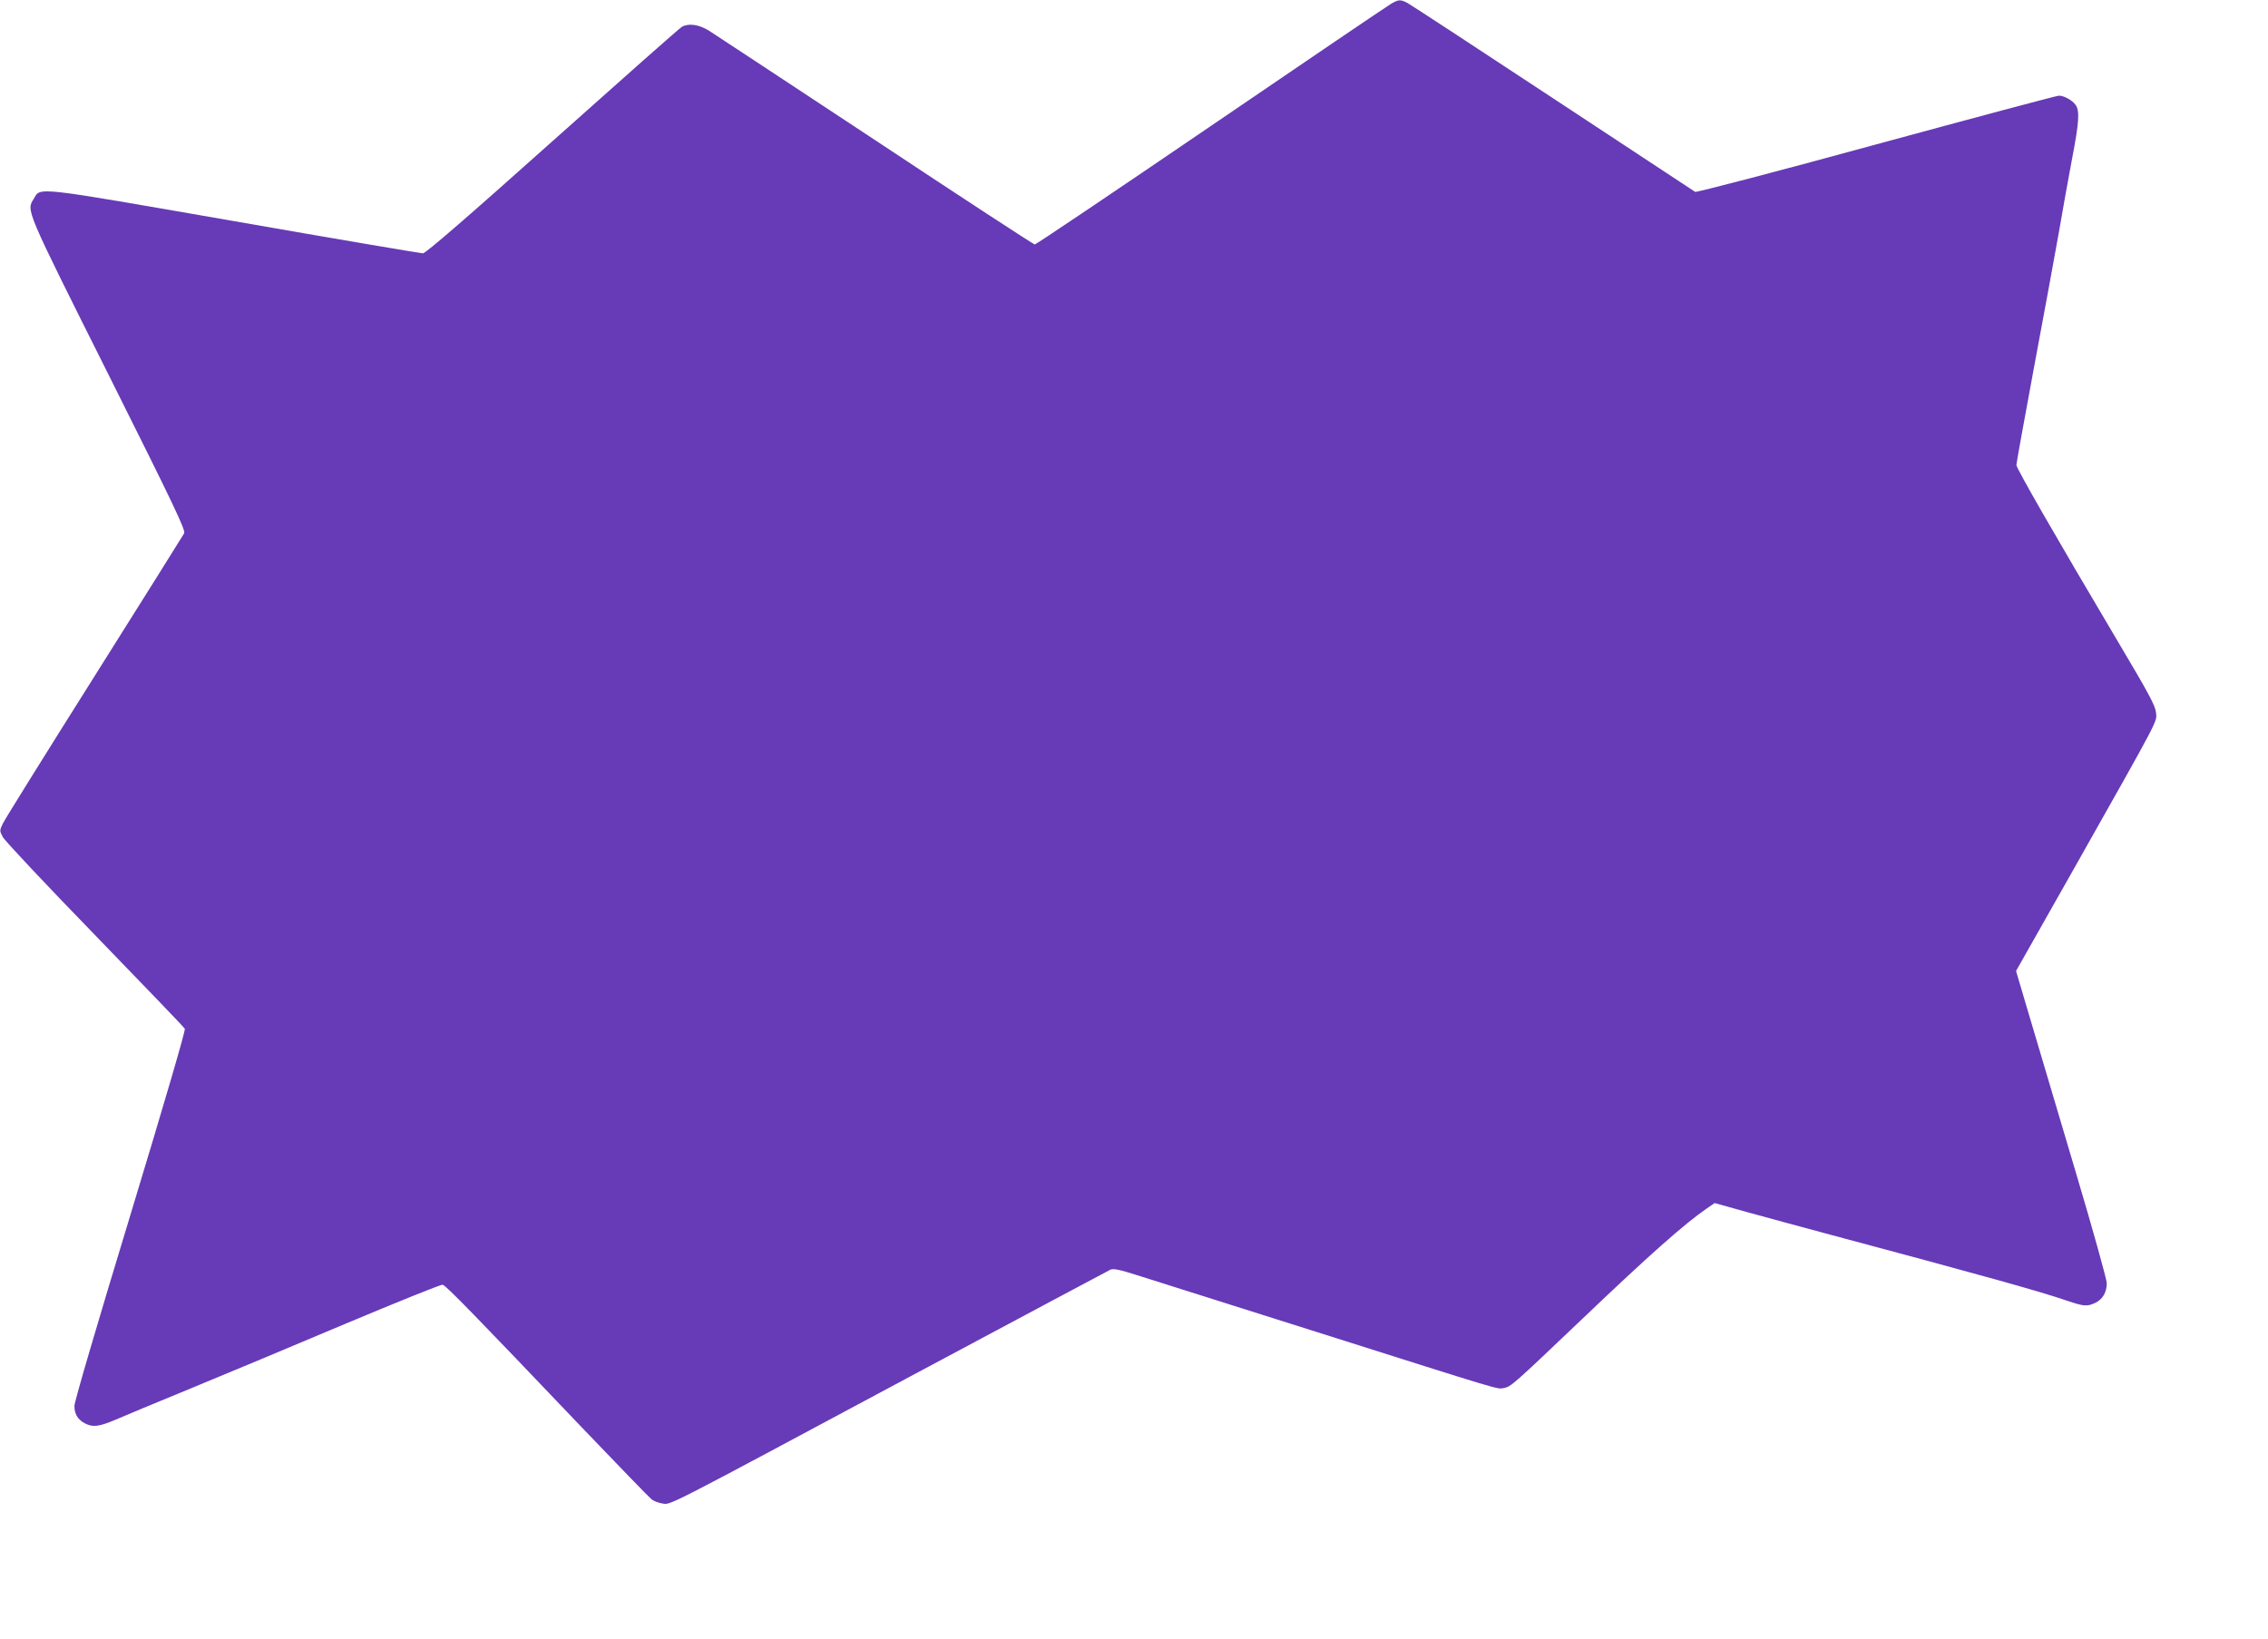 <?xml version="1.0" standalone="no"?>
<!DOCTYPE svg PUBLIC "-//W3C//DTD SVG 20010904//EN"
 "http://www.w3.org/TR/2001/REC-SVG-20010904/DTD/svg10.dtd">
<svg version="1.0" xmlns="http://www.w3.org/2000/svg"
 width="1280pt" height="925pt" viewBox="0 0 1280 925"
 preserveAspectRatio="xMidYMid meet">
<g transform="translate(0,925) scale(0.1,-0.1)"
fill="#673ab7" stroke="none">
<path d="M7850 9228 c-19 -11 -477 -321 -1016 -689 -540 -368 -987 -669 -994
-669 -6 0 -411 264 -898 587 -488 322 -911 601 -941 620 -57 35 -114 43 -152
22 -11 -5 -339 -296 -730 -645 -483 -432 -717 -634 -732 -634 -12 0 -490 81
-1062 181 -1151 200 -1094 194 -1135 126 -41 -67 -51 -46 420 -987 378 -756
439 -884 429 -901 -6 -11 -234 -375 -506 -807 -273 -433 -505 -806 -516 -829
-20 -42 -20 -42 -1 -78 10 -20 244 -269 519 -552 275 -284 504 -522 508 -530
5 -8 -109 -398 -307 -1051 -187 -615 -316 -1054 -316 -1078 0 -46 19 -78 60
-99 44 -23 80 -18 172 21 45 20 236 99 423 176 187 77 580 241 873 365 293
123 541 223 550 221 18 -3 184 -174 789 -809 203 -212 378 -393 391 -403 13
-10 40 -20 61 -23 48 -7 -4 -34 1366 700 627 335 1149 614 1162 620 17 7 50 1
150 -31 70 -22 529 -167 1018 -322 1073 -340 1012 -322 1053 -315 39 7 50 17
442 390 376 359 577 537 702 623 l45 31 179 -50 c98 -27 314 -86 479 -130 837
-224 1173 -317 1327 -370 100 -34 117 -35 164 -13 41 20 64 59 64 111 0 20
-78 301 -174 623 -96 322 -211 710 -256 862 l-82 277 330 583 c488 865 465
821 460 876 -4 39 -42 109 -213 397 -360 607 -575 982 -575 1000 0 10 45 257
99 549 55 292 118 637 141 766 22 129 56 318 75 418 39 203 43 267 19 300 -18
26 -65 52 -94 52 -12 0 -476 -124 -1031 -275 -556 -152 -1015 -272 -1022 -268
-7 4 -368 242 -803 529 -435 287 -805 529 -822 538 -39 20 -49 19 -92 -6z"/>
</g>
</svg>
